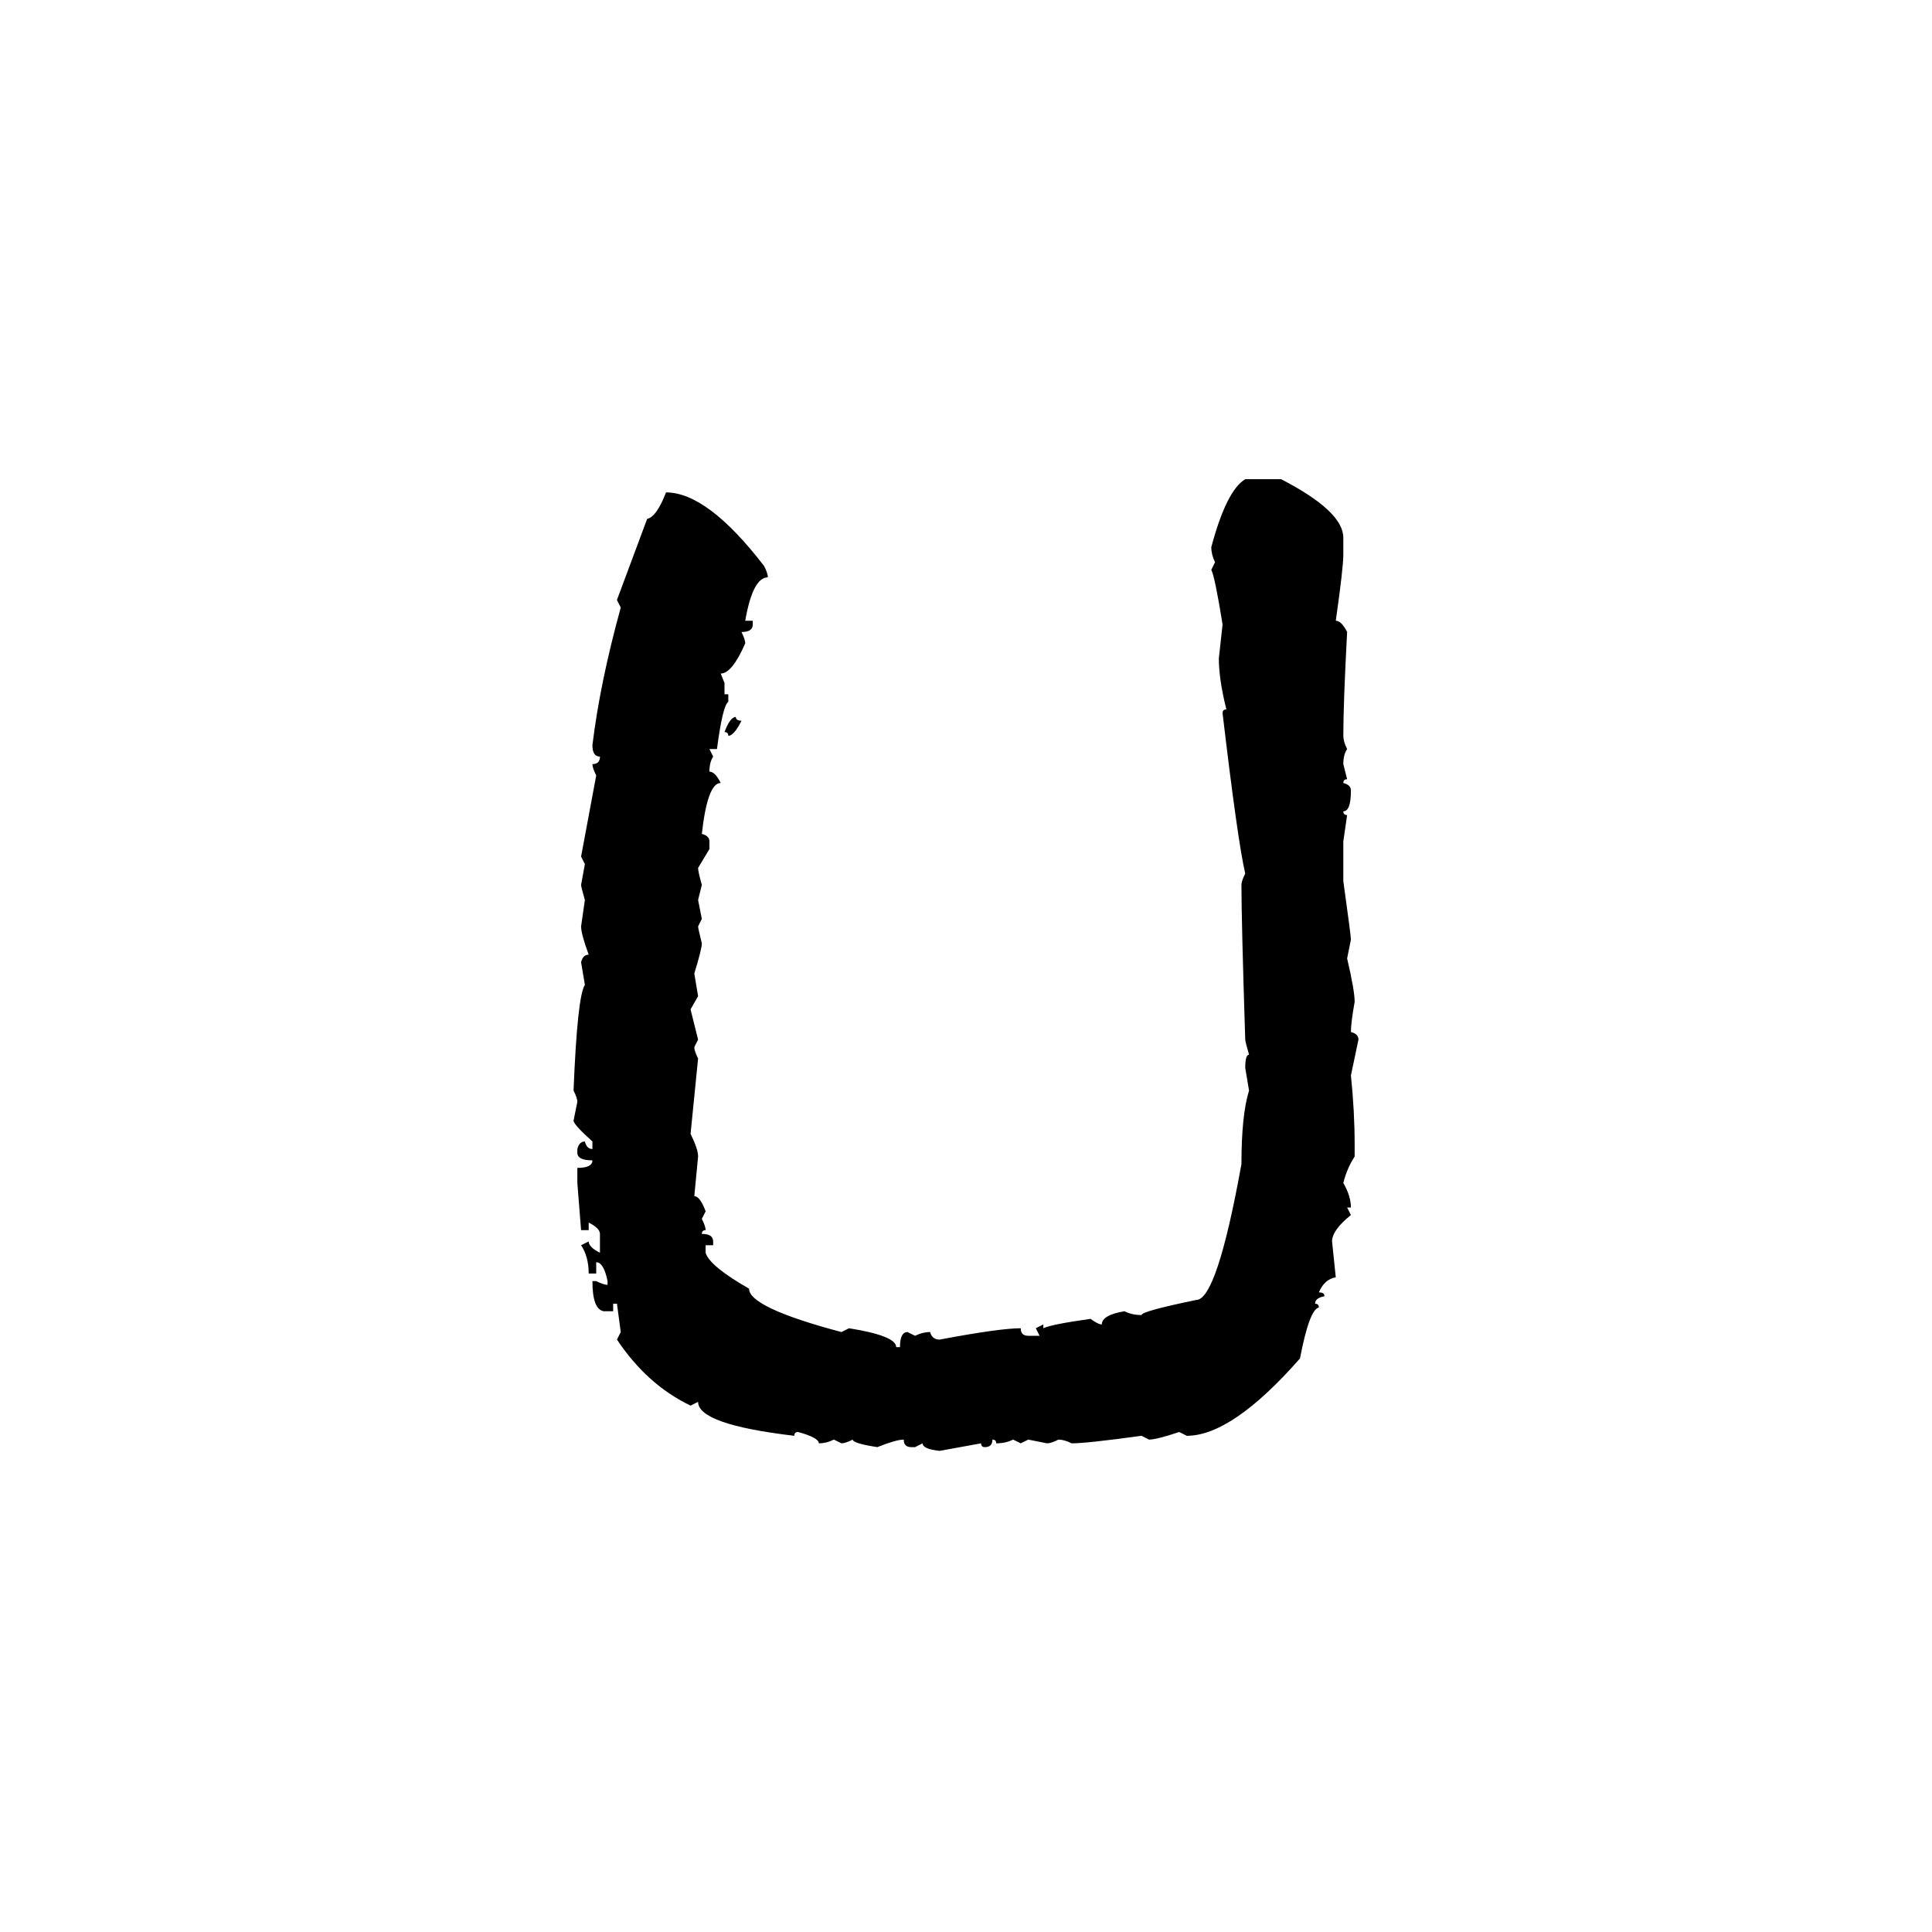 <svg xmlns="http://www.w3.org/2000/svg" xmlns:xlink="http://www.w3.org/1999/xlink" width="300" height="300"><path d="M193.36 74.41L193.36 74.41L198.93 74.41Q208.59 79.39 208.59 83.50L208.59 83.50L208.59 86.13Q208.59 88.18 207.42 96.39L207.42 96.39Q208.30 96.39 209.18 98.14L209.18 98.14Q208.59 109.28 208.59 114.26L208.59 114.26Q208.59 115.14 209.18 116.31L209.18 116.31Q208.59 117.19 208.59 118.65L208.59 118.65L209.18 121.00Q208.59 121.00 208.59 121.58L208.59 121.58Q209.77 121.88 209.77 122.75L209.77 122.75Q209.77 125.98 208.59 125.98L208.59 125.98Q208.59 126.56 209.18 126.56L209.18 126.56L208.59 130.66L208.59 136.82Q209.77 145.31 209.77 145.90L209.77 145.90L209.18 148.83Q210.35 153.81 210.35 155.57L210.35 155.57Q209.77 158.79 209.77 160.25L209.77 160.25Q210.94 160.55 210.94 161.43L210.94 161.43L209.77 166.99Q210.35 172.56 210.35 177.83L210.35 177.83L210.35 179.59Q209.18 181.35 208.59 183.69L208.59 183.69Q209.77 185.74 209.77 187.50L209.77 187.50L209.18 187.50L209.77 188.67Q206.84 191.02 206.84 192.77L206.84 192.77L207.42 198.34Q205.66 198.63 204.79 200.68L204.79 200.68Q205.66 200.68 205.66 201.27L205.66 201.27Q204.20 201.56 204.20 202.44L204.20 202.44Q204.79 202.44 204.79 203.03L204.79 203.03Q203.32 203.32 201.86 210.94L201.86 210.94Q191.31 222.95 184.28 222.95L184.28 222.95L183.11 222.36Q179.59 223.54 178.42 223.54L178.42 223.54L177.25 222.95Q168.75 224.12 166.41 224.12L166.41 224.12Q165.23 223.54 164.36 223.54L164.36 223.54Q163.18 224.12 162.60 224.12L162.60 224.12L159.67 223.54L158.50 224.12L157.32 223.54Q156.15 224.12 154.69 224.12L154.69 224.12Q154.69 223.54 154.10 223.54L154.10 223.54Q154.10 224.71 152.93 224.71L152.93 224.71Q152.34 224.71 152.34 224.12L152.34 224.12L145.90 225.29Q143.26 225 143.26 224.12L143.26 224.12L142.09 224.71L141.50 224.71Q140.33 224.71 140.33 223.54L140.33 223.54Q139.16 223.54 136.23 224.71L136.23 224.71Q132.42 224.12 132.42 223.54L132.42 223.54Q131.25 224.12 130.66 224.12L130.66 224.12L129.49 223.54Q128.32 224.12 127.15 224.12L127.15 224.12Q127.15 223.24 123.93 222.36L123.93 222.36Q123.34 222.36 123.34 222.95L123.34 222.95Q108.40 221.19 108.40 217.68L108.40 217.68L107.23 218.26Q100.49 215.04 95.80 208.01L95.80 208.01L96.39 206.84L95.80 202.44L95.21 202.44L95.21 203.61L93.75 203.61Q91.99 203.32 91.99 198.93L91.99 198.93L92.58 198.93Q93.75 199.51 94.34 199.51L94.34 199.51L94.34 198.93Q93.75 196.00 92.58 196.00L92.58 196.00L92.58 197.75L91.41 197.75Q91.41 195.12 90.23 193.36L90.23 193.36L91.41 192.77Q91.41 193.65 93.16 194.53L93.16 194.53L93.16 191.60Q93.16 190.72 91.41 189.84L91.41 189.84L91.41 191.02L90.23 191.02L89.65 183.69L89.65 181.35Q91.99 181.35 91.99 180.18L91.99 180.18Q89.65 180.18 89.65 179.00L89.65 179.00L89.65 178.42Q89.94 177.25 90.82 177.25L90.82 177.25Q91.11 178.42 91.99 178.42L91.99 178.42L91.99 177.25Q89.06 174.61 89.06 174.02L89.06 174.02L89.65 171.09Q89.65 170.51 89.06 169.34L89.06 169.34Q89.65 154.69 90.82 152.93L90.82 152.93L90.23 149.41Q90.53 148.24 91.41 148.24L91.41 148.24Q90.23 145.02 90.23 143.85L90.23 143.85L90.82 139.75Q90.23 137.70 90.23 137.40L90.23 137.40L90.82 134.18L90.23 133.01L92.58 120.41Q91.99 119.24 91.99 118.65L91.99 118.65Q93.16 118.65 93.16 117.48L93.16 117.48Q91.99 117.48 91.99 115.72L91.99 115.72Q93.16 106.05 96.39 94.34L96.39 94.34L95.80 93.16L100.49 80.57Q101.95 80.27 103.42 76.46L103.42 76.46Q109.86 76.46 118.65 87.89L118.65 87.89Q119.24 89.06 119.24 89.65L119.24 89.65Q116.89 89.65 115.72 96.39L115.72 96.39L116.89 96.39L116.89 96.97Q116.89 98.14 115.14 98.14L115.14 98.14Q115.72 99.32 115.72 99.90L115.72 99.90Q113.67 104.59 111.91 104.59L111.91 104.59L112.50 106.05L112.50 107.81L113.09 107.81L113.09 108.98Q112.21 109.57 111.33 116.31L111.33 116.31L110.16 116.31L110.74 117.48Q110.16 118.36 110.16 119.82L110.16 119.82Q111.04 119.82 111.91 121.58L111.91 121.58Q109.86 121.58 108.98 129.49L108.98 129.49Q110.16 129.79 110.16 130.66L110.16 130.66L110.16 131.84L108.40 134.77Q108.40 135.35 108.98 137.40L108.98 137.40L108.40 139.75L108.98 142.68L108.40 143.85Q108.40 144.14 108.98 146.48L108.98 146.48Q108.98 147.36 107.81 151.17L107.81 151.17L108.40 154.69L107.23 156.74L108.40 161.43L107.81 162.60Q107.81 163.18 108.40 164.36L108.40 164.36L107.23 176.07Q108.40 178.42 108.40 179.59L108.40 179.59L107.81 185.74Q108.69 185.74 109.57 188.09L109.57 188.09L108.98 189.26Q109.57 190.43 109.57 191.02L109.57 191.02Q108.98 191.02 108.98 191.60L108.98 191.60Q110.74 191.60 110.74 192.77L110.74 192.77L110.74 193.36L109.57 193.36L109.57 194.53Q110.16 196.58 116.31 200.10L116.31 200.10Q116.31 203.03 130.66 206.84L130.66 206.84L131.84 206.25Q139.16 207.42 139.16 209.18L139.16 209.18L139.75 209.18Q139.75 206.84 140.92 206.84L140.92 206.84L142.09 207.42Q143.26 206.84 144.43 206.84L144.43 206.84Q144.73 208.01 145.90 208.01L145.90 208.01Q155.27 206.25 158.50 206.25L158.50 206.25Q158.50 207.42 159.67 207.42L159.67 207.42L161.43 207.42L160.84 206.25L162.01 205.66L162.01 206.25Q163.18 205.66 169.34 204.79L169.34 204.79Q170.51 205.66 171.09 205.66L171.09 205.66Q171.09 204.20 174.61 203.61L174.61 203.61Q175.78 204.20 177.25 204.20L177.25 204.20Q177.25 203.61 185.74 201.86L185.74 201.86Q188.96 201.86 192.77 180.76L192.77 180.76Q192.77 173.14 193.95 169.34L193.95 169.34L193.36 165.82Q193.36 163.77 193.95 163.77L193.95 163.77Q193.36 161.72 193.36 161.43L193.36 161.43Q192.77 142.97 192.77 137.40L192.77 137.40Q192.77 136.82 193.36 135.64L193.36 135.64Q192.19 130.66 189.84 110.74L189.84 110.74Q189.84 110.16 190.43 110.16L190.43 110.16Q189.26 105.47 189.26 102.25L189.26 102.25L189.84 96.97Q188.67 89.65 188.09 88.48L188.09 88.48L188.67 87.30Q188.09 86.13 188.09 84.96L188.09 84.96Q190.43 76.17 193.36 74.41ZM114.26 111.33L114.26 111.33Q114.26 111.91 115.14 111.91L115.14 111.91Q113.96 114.26 113.09 114.26L113.09 114.26Q113.09 113.67 112.50 113.67L112.50 113.67Q113.38 111.33 114.26 111.33Z"/></svg>
